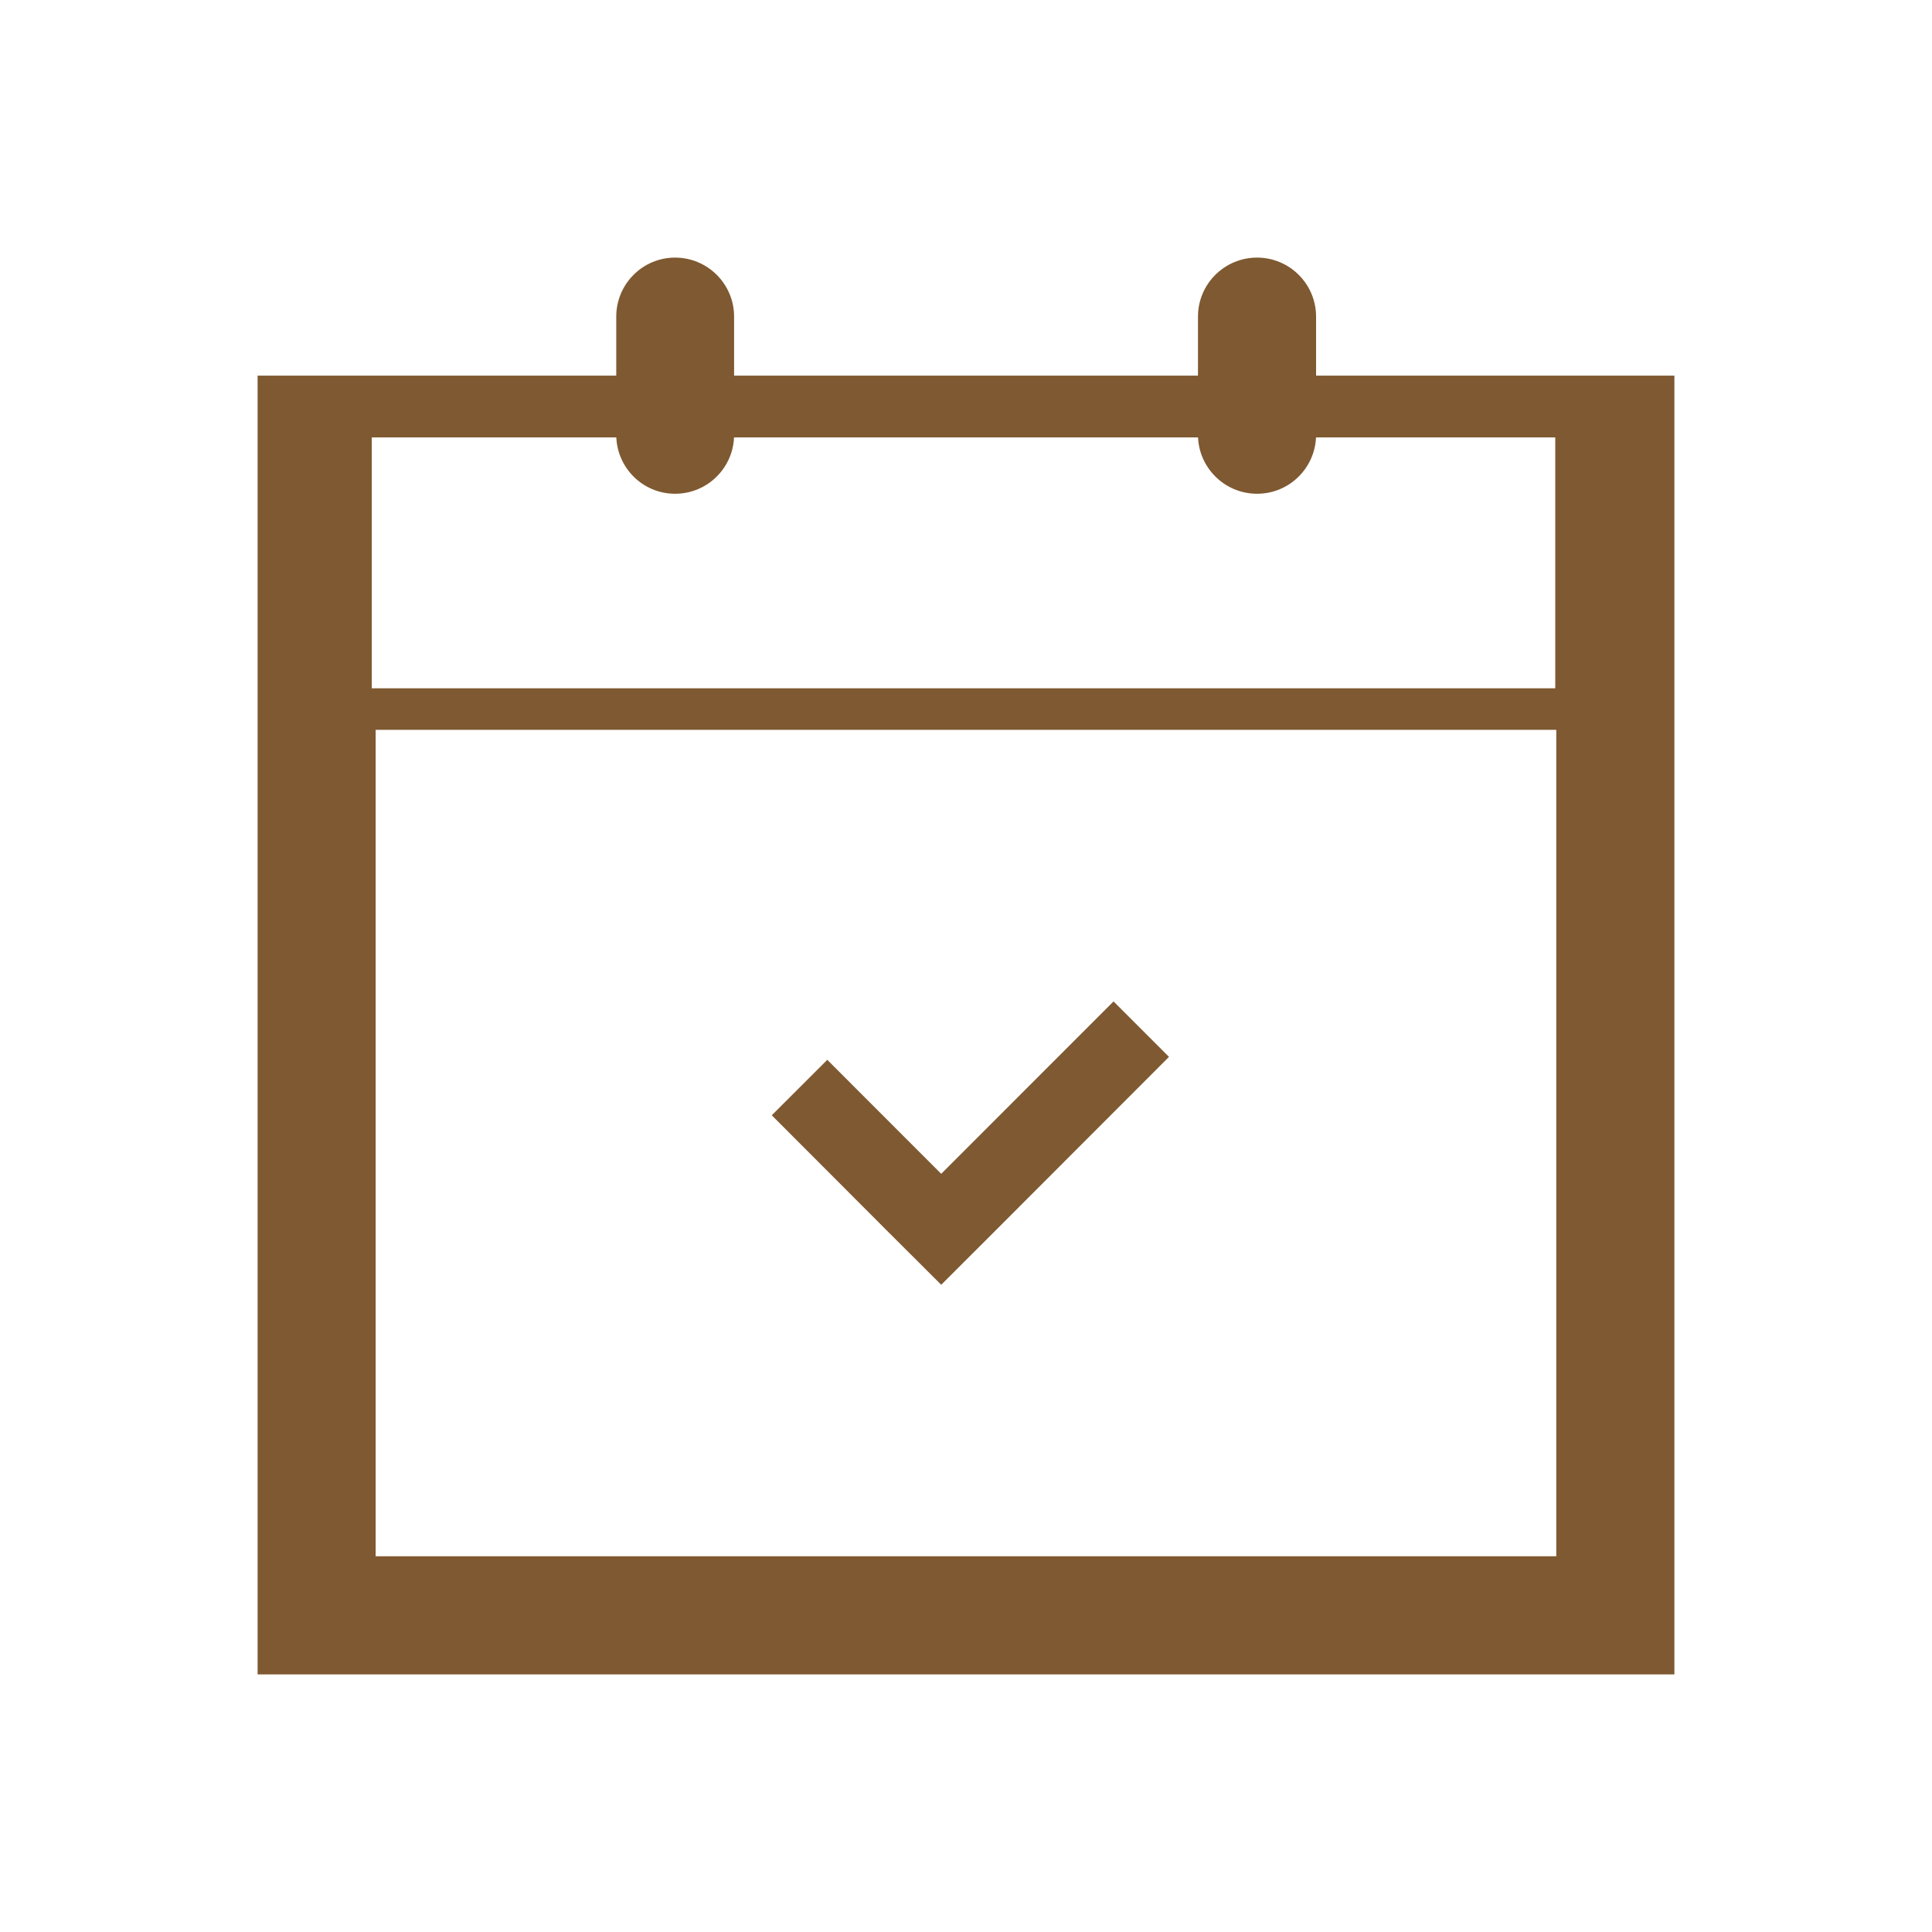 <?xml version="1.0" encoding="utf-8"?>
<!-- Generator: Adobe Illustrator 16.0.0, SVG Export Plug-In . SVG Version: 6.00 Build 0)  -->
<!DOCTYPE svg PUBLIC "-//W3C//DTD SVG 1.1//EN" "http://www.w3.org/Graphics/SVG/1.1/DTD/svg11.dtd">
<svg version="1.1" id="レイヤー_1" xmlns="http://www.w3.org/2000/svg" xmlns:xlink="http://www.w3.org/1999/xlink" x="0px"
	 y="0px" width="30px" height="30px" viewBox="0 0 30 30" enable-background="new 0 0 30 30" xml:space="preserve">
<path fill="#7F5931" d="M23.382,5.833H23.25H6.75H6.683H4V26h22V5.833H23.382z M5.773,6.792H24.15v3.896H5.773V6.792z
	 M24.166,24.166H5.833V11.333h18.333V24.166z"/>
<path fill="#7F5931" d="M20.436,4.917C20.436,4.411,20.025,4,19.52,4c-0.508,0-0.918,0.411-0.918,0.917V6.75
	c0,0.505,0.41,0.917,0.918,0.917c0.506,0,0.916-0.411,0.916-0.917V4.917z"/>
<path fill="#7F5931" d="M11.399,6.75c0,0.506-0.409,0.917-0.917,0.917c-0.505,0-0.913-0.411-0.913-0.917V4.917
	C9.569,4.411,9.978,4,10.482,4c0.507,0,0.917,0.411,0.917,0.917V6.75z"/>
<g>
	<polygon fill="#7F5931" points="17.291,15.55 14.615,18.227 12.846,16.457 11.984,17.318 13.752,19.089 14.615,19.95 
		15.477,19.089 18.152,16.411 	"/>
</g>
</svg>
